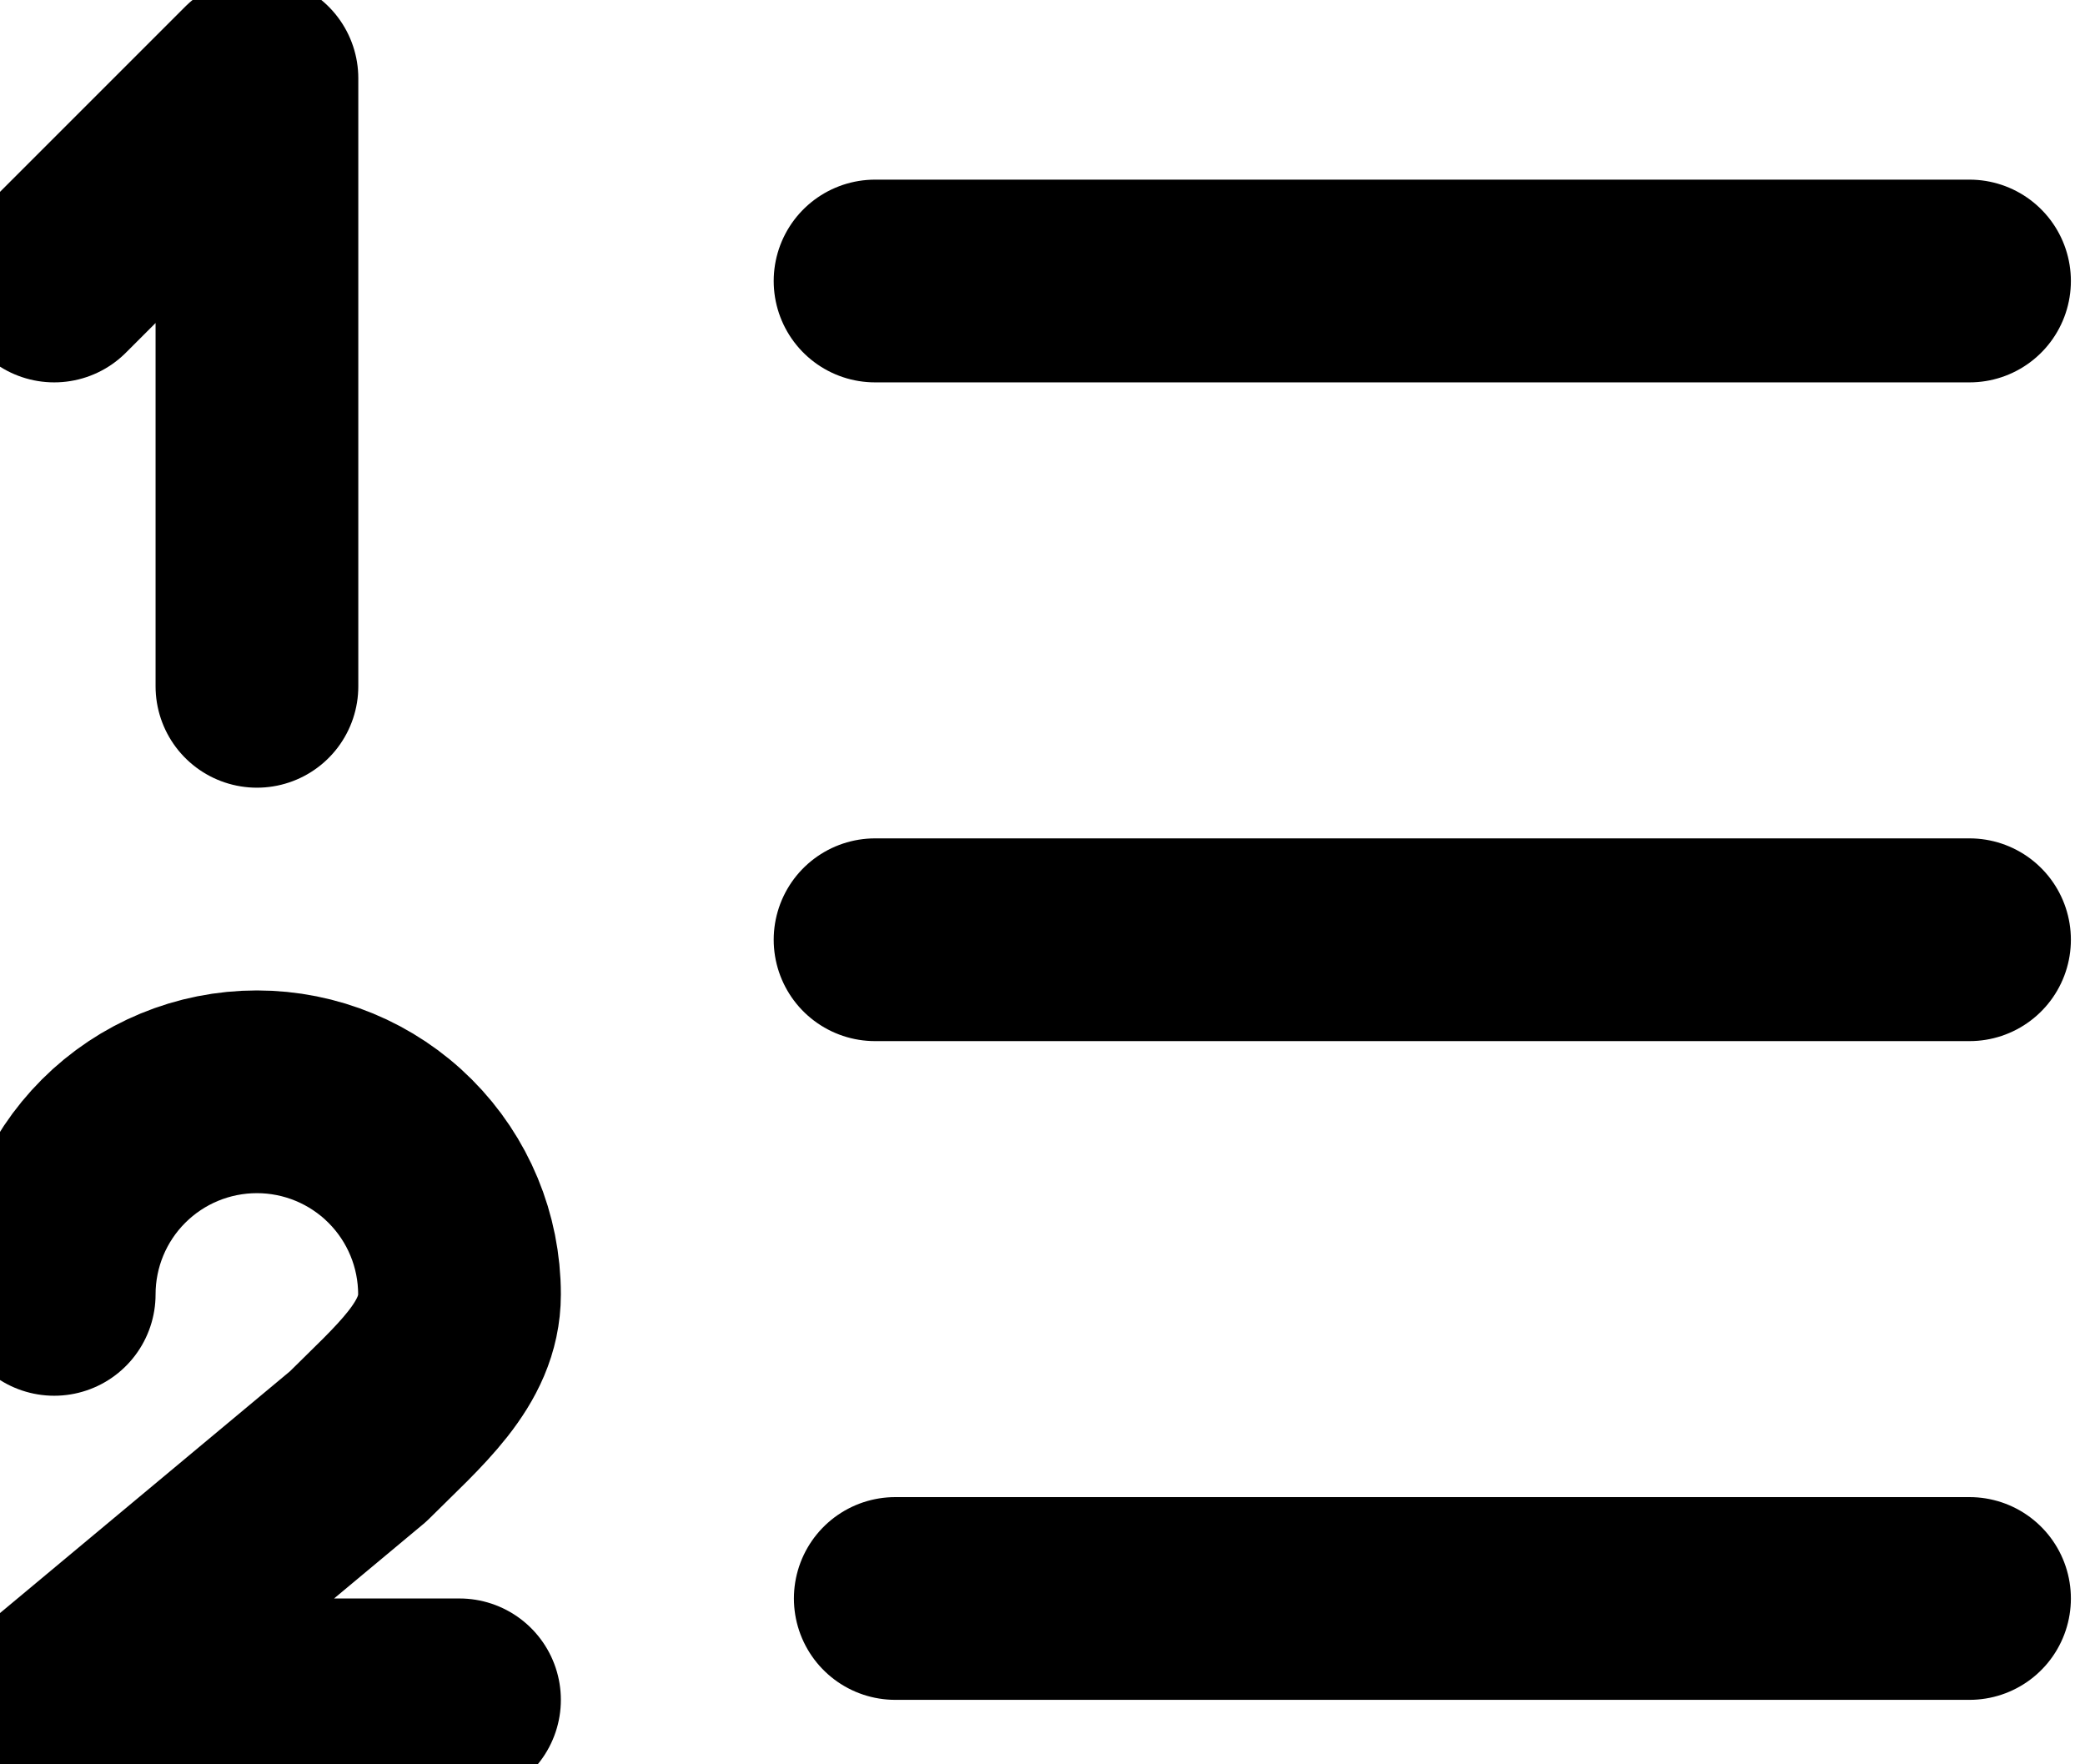 <svg width="13" height="11" viewBox="0 0 13 11" fill="none" xmlns="http://www.w3.org/2000/svg">
<path d="M5.456 1.752H12.28M5.456 5.859H12.28M5.582 9.966H12.28M0.338 8.07C0.338 7.735 0.471 7.414 0.708 7.177C0.945 6.94 1.266 6.807 1.602 6.807C1.937 6.807 2.258 6.94 2.495 7.177C2.732 7.414 2.865 7.735 2.865 8.07C2.865 8.444 2.549 8.702 2.233 9.018L0.338 10.598H2.865M1.602 4.279V0.488L0.338 1.752" stroke="black" stroke-width="1.264" stroke-linecap="round" stroke-linejoin="round"/>
</svg>
